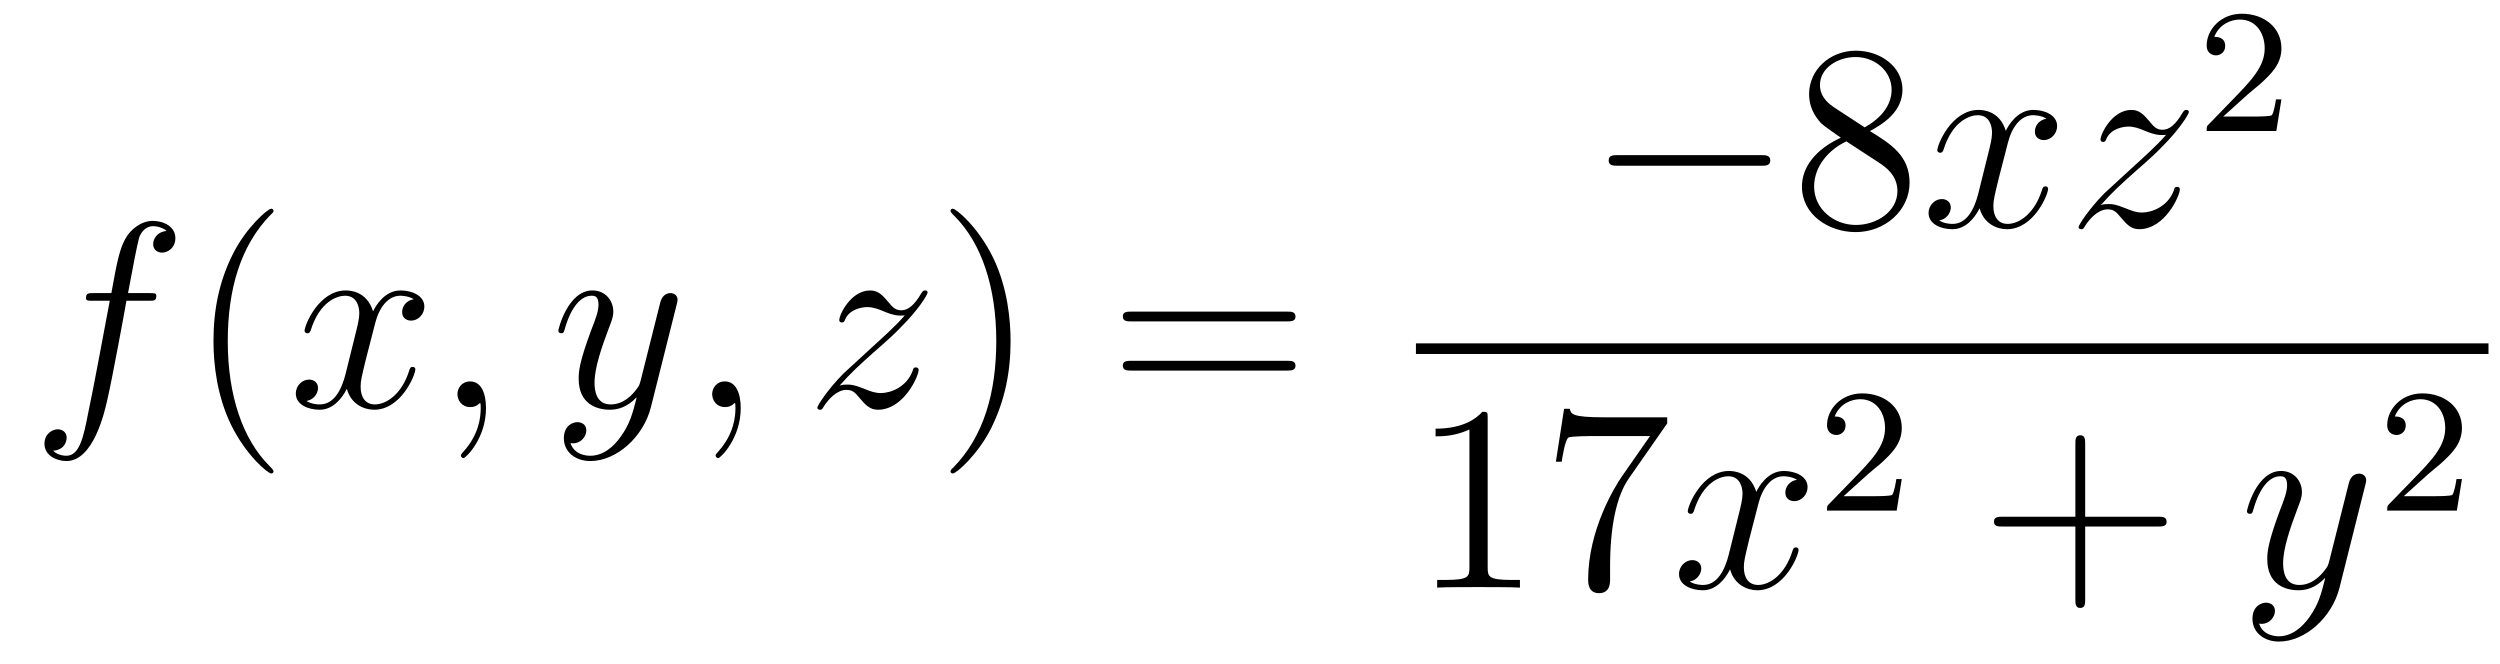 <?xml version='1.0'?>
<!-- This file was generated by dvisvgm 1.14.1 -->
<svg height='30pt' version='1.1' viewBox='0 -30 113 30' width='113pt' xmlns='http://www.w3.org/2000/svg' xmlns:xlink='http://www.w3.org/1999/xlink'>
<g id='page1'>
<g transform='matrix(1 0 0 1 -127 637)'>
<path d='M133.732 -653.406C133.971 -653.406 134.066 -653.406 134.066 -653.633C134.066 -653.752 133.971 -653.752 133.755 -653.752H132.787C133.014 -654.983 133.182 -655.832 133.277 -656.215C133.349 -656.502 133.6 -656.777 133.911 -656.777C134.162 -656.777 134.413 -656.669 134.532 -656.562C134.066 -656.514 133.923 -656.167 133.923 -655.964C133.923 -655.725 134.102 -655.581 134.329 -655.581C134.568 -655.581 134.927 -655.784 134.927 -656.239C134.927 -656.741 134.425 -657.016 133.899 -657.016C133.385 -657.016 132.883 -656.633 132.644 -656.167C132.428 -655.748 132.309 -655.318 132.034 -653.752H131.233C131.006 -653.752 130.887 -653.752 130.887 -653.537C130.887 -653.406 130.958 -653.406 131.197 -653.406H131.962C131.747 -652.294 131.257 -649.592 130.982 -648.313C130.779 -647.273 130.6 -646.4 130.002 -646.4C129.966 -646.4 129.619 -646.4 129.404 -646.627C130.014 -646.675 130.014 -647.201 130.014 -647.213C130.014 -647.452 129.834 -647.596 129.608 -647.596C129.368 -647.596 129.01 -647.392 129.01 -646.938C129.01 -646.424 129.536 -646.161 130.002 -646.161C131.221 -646.161 131.723 -648.349 131.855 -648.947C132.07 -649.867 132.656 -653.047 132.715 -653.406H133.732Z' fill-rule='evenodd'/>
<path d='M139.363 -645.695C139.363 -645.731 139.363 -645.755 139.16 -645.958C137.964 -647.166 137.295 -649.138 137.295 -651.577C137.295 -653.896 137.857 -655.892 139.243 -657.303C139.363 -657.41 139.363 -657.434 139.363 -657.47C139.363 -657.542 139.303 -657.566 139.255 -657.566C139.1 -657.566 138.12 -656.705 137.534 -655.533C136.924 -654.326 136.649 -653.047 136.649 -651.577C136.649 -650.512 136.817 -649.09 137.438 -647.811C138.143 -646.377 139.124 -645.599 139.255 -645.599C139.303 -645.599 139.363 -645.623 139.363 -645.695Z' fill-rule='evenodd'/>
<path d='M145.703 -653.477C145.32 -653.406 145.177 -653.119 145.177 -652.892C145.177 -652.605 145.404 -652.509 145.571 -652.509C145.93 -652.509 146.181 -652.82 146.181 -653.142C146.181 -653.645 145.607 -653.872 145.105 -653.872C144.376 -653.872 143.969 -653.154 143.862 -652.927C143.587 -653.824 142.845 -653.872 142.63 -653.872C141.411 -653.872 140.766 -652.306 140.766 -652.043C140.766 -651.995 140.813 -651.935 140.897 -651.935C140.993 -651.935 141.017 -652.007 141.04 -652.055C141.447 -653.382 142.248 -653.633 142.595 -653.633C143.133 -653.633 143.24 -653.131 143.24 -652.844C143.24 -652.581 143.168 -652.306 143.025 -651.732L142.619 -650.094C142.439 -649.377 142.093 -648.72 141.459 -648.72C141.399 -648.72 141.1 -648.72 140.849 -648.875C141.279 -648.959 141.375 -649.317 141.375 -649.461C141.375 -649.7 141.196 -649.843 140.969 -649.843C140.682 -649.843 140.371 -649.592 140.371 -649.21C140.371 -648.708 140.933 -648.48 141.447 -648.48C142.021 -648.48 142.427 -648.935 142.678 -649.425C142.869 -648.72 143.467 -648.48 143.91 -648.48C145.129 -648.48 145.774 -650.047 145.774 -650.309C145.774 -650.369 145.726 -650.417 145.655 -650.417C145.547 -650.417 145.535 -650.357 145.5 -650.262C145.177 -649.21 144.483 -648.72 143.946 -648.72C143.527 -648.72 143.3 -649.03 143.3 -649.52C143.3 -649.783 143.348 -649.975 143.539 -650.764L143.957 -652.389C144.137 -653.107 144.543 -653.633 145.093 -653.633C145.117 -653.633 145.452 -653.633 145.703 -653.477ZM148.967 -648.552C148.967 -649.246 148.74 -649.76 148.25 -649.76C147.868 -649.76 147.676 -649.449 147.676 -649.186C147.676 -648.923 147.856 -648.6 148.262 -648.6C148.418 -648.6 148.549 -648.648 148.657 -648.755C148.68 -648.779 148.693 -648.779 148.704 -648.779C148.728 -648.779 148.728 -648.612 148.728 -648.552C148.728 -648.158 148.657 -647.381 147.963 -646.604C147.832 -646.46 147.832 -646.436 147.832 -646.413C147.832 -646.353 147.892 -646.293 147.951 -646.293C148.047 -646.293 148.967 -647.178 148.967 -648.552Z' fill-rule='evenodd'/>
<path d='M155.056 -647.261C154.734 -646.807 154.267 -646.4 153.681 -646.4C153.538 -646.4 152.964 -646.424 152.785 -646.974C152.821 -646.962 152.88 -646.962 152.904 -646.962C153.263 -646.962 153.502 -647.273 153.502 -647.548C153.502 -647.823 153.275 -647.919 153.096 -647.919C152.904 -647.919 152.486 -647.775 152.486 -647.189C152.486 -646.58 153 -646.161 153.681 -646.161C154.877 -646.161 156.084 -647.261 156.419 -648.588L157.59 -653.25C157.602 -653.31 157.626 -653.382 157.626 -653.453C157.626 -653.633 157.483 -653.752 157.304 -653.752C157.196 -653.752 156.945 -653.704 156.849 -653.346L155.965 -649.831C155.905 -649.616 155.905 -649.592 155.809 -649.461C155.57 -649.126 155.176 -648.72 154.602 -648.72C153.933 -648.72 153.873 -649.377 153.873 -649.7C153.873 -650.381 154.195 -651.302 154.518 -652.162C154.65 -652.509 154.721 -652.676 154.721 -652.915C154.721 -653.418 154.363 -653.872 153.777 -653.872C152.677 -653.872 152.235 -652.138 152.235 -652.043C152.235 -651.995 152.283 -651.935 152.367 -651.935C152.474 -651.935 152.486 -651.983 152.534 -652.15C152.821 -653.154 153.275 -653.633 153.741 -653.633C153.849 -653.633 154.052 -653.633 154.052 -653.238C154.052 -652.927 153.921 -652.581 153.741 -652.127C153.156 -650.56 153.156 -650.166 153.156 -649.879C153.156 -648.743 153.969 -648.48 154.566 -648.48C154.913 -648.48 155.343 -648.588 155.761 -649.03L155.774 -649.018C155.594 -648.313 155.475 -647.847 155.056 -647.261Z' fill-rule='evenodd'/>
<path d='M160.481 -648.552C160.481 -649.246 160.254 -649.76 159.764 -649.76C159.381 -649.76 159.19 -649.449 159.19 -649.186C159.19 -648.923 159.369 -648.6 159.776 -648.6C159.931 -648.6 160.063 -648.648 160.17 -648.755C160.194 -648.779 160.206 -648.779 160.218 -648.779C160.242 -648.779 160.242 -648.612 160.242 -648.552C160.242 -648.158 160.17 -647.381 159.477 -646.604C159.345 -646.46 159.345 -646.436 159.345 -646.413C159.345 -646.353 159.405 -646.293 159.465 -646.293C159.561 -646.293 160.481 -647.178 160.481 -648.552Z' fill-rule='evenodd'/>
<path d='M164.947 -649.568C165.461 -650.154 165.879 -650.525 166.477 -651.063C167.194 -651.684 167.505 -651.983 167.672 -652.162C168.509 -652.987 168.927 -653.681 168.927 -653.776C168.927 -653.872 168.832 -653.872 168.808 -653.872C168.724 -653.872 168.7 -653.824 168.64 -653.74C168.342 -653.226 168.055 -652.975 167.744 -652.975C167.493 -652.975 167.361 -653.083 167.134 -653.37C166.883 -653.668 166.68 -653.872 166.333 -653.872C165.461 -653.872 164.935 -652.784 164.935 -652.533C164.935 -652.497 164.947 -652.425 165.054 -652.425C165.15 -652.425 165.162 -652.473 165.198 -652.557C165.401 -653.035 165.975 -653.119 166.202 -653.119C166.453 -653.119 166.692 -653.035 166.943 -652.927C167.397 -652.736 167.588 -652.736 167.708 -652.736C167.792 -652.736 167.839 -652.736 167.899 -652.748C167.505 -652.282 166.859 -651.708 166.321 -651.218L165.114 -650.106C164.385 -649.365 163.943 -648.66 163.943 -648.576C163.943 -648.504 164.002 -648.48 164.074 -648.48C164.146 -648.48 164.157 -648.492 164.241 -648.636C164.433 -648.935 164.815 -649.377 165.258 -649.377C165.508 -649.377 165.628 -649.293 165.867 -648.994C166.094 -648.732 166.298 -648.48 166.68 -648.48C167.852 -648.48 168.521 -649.999 168.521 -650.273C168.521 -650.321 168.509 -650.393 168.389 -650.393C168.294 -650.393 168.282 -650.345 168.246 -650.226C167.983 -649.52 167.277 -649.233 166.812 -649.233C166.56 -649.233 166.321 -649.317 166.07 -649.425C165.592 -649.616 165.461 -649.616 165.305 -649.616C165.186 -649.616 165.054 -649.616 164.947 -649.568Z' fill-rule='evenodd'/>
<path d='M172.678 -651.577C172.678 -652.485 172.558 -653.967 171.889 -655.354C171.184 -656.788 170.203 -657.566 170.072 -657.566C170.024 -657.566 169.964 -657.542 169.964 -657.47C169.964 -657.434 169.964 -657.41 170.168 -657.207C171.363 -656 172.032 -654.027 172.032 -651.588C172.032 -649.269 171.471 -647.273 170.084 -645.862C169.964 -645.755 169.964 -645.731 169.964 -645.695C169.964 -645.623 170.024 -645.599 170.072 -645.599C170.227 -645.599 171.207 -646.46 171.793 -647.632C172.403 -648.851 172.678 -650.142 172.678 -651.577Z' fill-rule='evenodd'/>
<path d='M185.175 -652.473C185.342 -652.473 185.557 -652.473 185.557 -652.688C185.557 -652.915 185.354 -652.915 185.175 -652.915H178.134C177.966 -652.915 177.751 -652.915 177.751 -652.7C177.751 -652.473 177.954 -652.473 178.134 -652.473H185.175ZM185.175 -650.25C185.342 -650.25 185.557 -650.25 185.557 -650.465C185.557 -650.692 185.354 -650.692 185.175 -650.692H178.134C177.966 -650.692 177.751 -650.692 177.751 -650.477C177.751 -650.25 177.954 -650.25 178.134 -650.25H185.175Z' fill-rule='evenodd'/>
<path d='M206.598 -659.509C206.801 -659.509 207.017 -659.509 207.017 -659.748C207.017 -659.988 206.801 -659.988 206.598 -659.988H200.131C199.927 -659.988 199.712 -659.988 199.712 -659.748C199.712 -659.509 199.927 -659.509 200.131 -659.509H206.598Z' fill-rule='evenodd'/>
<path d='M211.52 -661.075C212.118 -661.398 212.992 -661.948 212.992 -662.952C212.992 -663.992 211.987 -664.709 210.887 -664.709C209.704 -664.709 208.771 -663.837 208.771 -662.749C208.771 -662.343 208.891 -661.936 209.226 -661.53C209.357 -661.374 209.369 -661.362 210.205 -660.777C209.046 -660.239 208.448 -659.438 208.448 -658.565C208.448 -657.298 209.656 -656.509 210.875 -656.509C212.202 -656.509 213.313 -657.489 213.313 -658.744C213.313 -659.964 212.453 -660.502 211.52 -661.075ZM209.894 -662.151C209.74 -662.259 209.262 -662.57 209.262 -663.155C209.262 -663.933 210.074 -664.422 210.875 -664.422C211.735 -664.422 212.501 -663.801 212.501 -662.94C212.501 -662.211 211.975 -661.625 211.282 -661.243L209.894 -662.151ZM210.457 -660.609L211.903 -659.665C212.214 -659.462 212.764 -659.091 212.764 -658.362C212.764 -657.453 211.843 -656.832 210.887 -656.832C209.87 -656.832 208.998 -657.573 208.998 -658.565C208.998 -659.497 209.68 -660.251 210.457 -660.609Z' fill-rule='evenodd'/>
<path d='M219.504 -661.637C219.121 -661.566 218.977 -661.279 218.977 -661.052C218.977 -660.765 219.205 -660.669 219.372 -660.669C219.731 -660.669 219.982 -660.98 219.982 -661.302C219.982 -661.805 219.408 -662.032 218.905 -662.032C218.177 -662.032 217.77 -661.314 217.662 -661.087C217.387 -661.984 216.647 -662.032 216.431 -662.032C215.212 -662.032 214.566 -660.466 214.566 -660.203C214.566 -660.155 214.614 -660.095 214.698 -660.095C214.794 -660.095 214.818 -660.167 214.841 -660.215C215.248 -661.542 216.049 -661.793 216.395 -661.793C216.934 -661.793 217.04 -661.291 217.04 -661.004C217.04 -660.741 216.97 -660.466 216.826 -659.892L216.419 -658.254C216.24 -657.537 215.893 -656.88 215.26 -656.88C215.2 -656.88 214.901 -656.88 214.65 -657.035C215.081 -657.119 215.176 -657.477 215.176 -657.621C215.176 -657.86 214.997 -658.003 214.77 -658.003C214.483 -658.003 214.172 -657.752 214.172 -657.37C214.172 -656.868 214.734 -656.64 215.248 -656.64C215.821 -656.64 216.228 -657.095 216.479 -657.585C216.671 -656.88 217.268 -656.64 217.71 -656.64C218.929 -656.64 219.575 -658.207 219.575 -658.469C219.575 -658.529 219.527 -658.577 219.456 -658.577C219.348 -658.577 219.336 -658.517 219.3 -658.422C218.977 -657.37 218.284 -656.88 217.746 -656.88C217.328 -656.88 217.1 -657.19 217.1 -657.68C217.1 -657.943 217.148 -658.135 217.339 -658.924L217.758 -660.549C217.938 -661.267 218.344 -661.793 218.893 -661.793C218.918 -661.793 219.252 -661.793 219.504 -661.637ZM221.956 -657.728C222.469 -658.314 222.888 -658.685 223.486 -659.223C224.203 -659.844 224.513 -660.143 224.681 -660.322C225.517 -661.147 225.936 -661.841 225.936 -661.936C225.936 -662.032 225.84 -662.032 225.816 -662.032C225.733 -662.032 225.709 -661.984 225.649 -661.9C225.35 -661.386 225.064 -661.135 224.753 -661.135C224.502 -661.135 224.37 -661.243 224.143 -661.53C223.892 -661.828 223.688 -662.032 223.342 -662.032C222.469 -662.032 221.944 -660.944 221.944 -660.693C221.944 -660.657 221.956 -660.585 222.062 -660.585C222.158 -660.585 222.17 -660.633 222.206 -660.717C222.409 -661.195 222.983 -661.279 223.211 -661.279C223.462 -661.279 223.7 -661.195 223.951 -661.087C224.406 -660.896 224.597 -660.896 224.717 -660.896C224.801 -660.896 224.848 -660.896 224.908 -660.908C224.513 -660.442 223.868 -659.868 223.33 -659.378L222.122 -658.266C221.393 -657.525 220.951 -656.82 220.951 -656.736C220.951 -656.664 221.011 -656.64 221.083 -656.64C221.154 -656.64 221.166 -656.652 221.25 -656.796C221.441 -657.095 221.824 -657.537 222.266 -657.537C222.517 -657.537 222.637 -657.453 222.876 -657.154C223.103 -656.892 223.306 -656.64 223.688 -656.64C224.861 -656.64 225.529 -658.159 225.529 -658.433C225.529 -658.481 225.517 -658.553 225.398 -658.553C225.302 -658.553 225.29 -658.505 225.254 -658.386C224.992 -657.68 224.286 -657.393 223.82 -657.393C223.568 -657.393 223.33 -657.477 223.079 -657.585C222.601 -657.776 222.469 -657.776 222.314 -657.776C222.194 -657.776 222.062 -657.776 221.956 -657.728Z' fill-rule='evenodd'/>
<path d='M228.568 -662.706C228.695 -662.825 229.03 -663.088 229.157 -663.2C229.651 -663.654 230.12 -664.092 230.12 -664.817C230.12 -665.765 229.324 -666.379 228.328 -666.379C227.372 -666.379 226.742 -665.654 226.742 -664.945C226.742 -664.554 227.053 -664.498 227.165 -664.498C227.332 -664.498 227.579 -664.618 227.579 -664.921C227.579 -665.335 227.18 -665.335 227.086 -665.335C227.316 -665.917 227.85 -666.116 228.24 -666.116C228.982 -666.116 229.364 -665.487 229.364 -664.817C229.364 -663.988 228.782 -663.383 227.842 -662.419L226.838 -661.383C226.742 -661.295 226.742 -661.279 226.742 -661.08H229.89L230.12 -662.506H229.873C229.85 -662.347 229.787 -661.948 229.691 -661.797C229.643 -661.733 229.037 -661.733 228.91 -661.733H227.491L228.568 -662.706Z' fill-rule='evenodd'/>
<path d='M191 -651H239.48V-651.48H191'/>
<path d='M194.243 -648.102C194.243 -648.378 194.243 -648.389 194.004 -648.389C193.717 -648.067 193.12 -647.624 191.888 -647.624V-647.278C192.163 -647.278 192.761 -647.278 193.418 -647.588V-641.36C193.418 -640.93 193.382 -640.787 192.33 -640.787H191.96V-640.44C192.282 -640.464 193.442 -640.464 193.836 -640.464C194.231 -640.464 195.378 -640.464 195.701 -640.44V-640.787H195.331C194.279 -640.787 194.243 -640.93 194.243 -641.36V-648.102ZM202.358 -647.863V-648.138H199.477C198.031 -648.138 198.007 -648.294 197.959 -648.521H197.696L197.326 -646.13H197.588C197.624 -646.345 197.732 -647.087 197.887 -647.218C197.983 -647.29 198.88 -647.29 199.046 -647.29H201.581L200.314 -645.473C199.991 -645.007 198.784 -643.046 198.784 -640.799C198.784 -640.667 198.784 -640.189 199.274 -640.189C199.776 -640.189 199.776 -640.655 199.776 -640.811V-641.408C199.776 -643.189 200.063 -644.576 200.624 -645.377L202.358 -647.863Z' fill-rule='evenodd'/>
<path d='M208.224 -645.317C207.841 -645.246 207.698 -644.959 207.698 -644.732C207.698 -644.445 207.925 -644.349 208.092 -644.349C208.451 -644.349 208.702 -644.66 208.702 -644.982C208.702 -645.485 208.128 -645.712 207.626 -645.712C206.897 -645.712 206.491 -644.994 206.383 -644.767C206.108 -645.664 205.367 -645.712 205.152 -645.712C203.933 -645.712 203.287 -644.146 203.287 -643.883C203.287 -643.835 203.335 -643.775 203.418 -643.775C203.514 -643.775 203.538 -643.847 203.562 -643.895C203.969 -645.222 204.769 -645.473 205.116 -645.473C205.654 -645.473 205.762 -644.971 205.762 -644.684C205.762 -644.421 205.69 -644.146 205.547 -643.572L205.14 -641.934C204.961 -641.217 204.614 -640.56 203.981 -640.56C203.921 -640.56 203.622 -640.56 203.371 -640.715C203.801 -640.799 203.897 -641.157 203.897 -641.301C203.897 -641.54 203.718 -641.683 203.49 -641.683C203.203 -641.683 202.892 -641.432 202.892 -641.05C202.892 -640.548 203.454 -640.32 203.969 -640.32C204.542 -640.32 204.949 -640.775 205.2 -641.265C205.391 -640.56 205.988 -640.32 206.431 -640.32C207.65 -640.32 208.296 -641.887 208.296 -642.149C208.296 -642.209 208.248 -642.257 208.176 -642.257C208.069 -642.257 208.056 -642.197 208.021 -642.102C207.698 -641.05 207.005 -640.56 206.467 -640.56C206.048 -640.56 205.822 -640.87 205.822 -641.36C205.822 -641.623 205.87 -641.815 206.06 -642.604L206.479 -644.229C206.658 -644.947 207.065 -645.473 207.614 -645.473C207.638 -645.473 207.973 -645.473 208.224 -645.317Z' fill-rule='evenodd'/>
<path d='M211.408 -645.546C211.535 -645.665 211.87 -645.928 211.997 -646.04C212.491 -646.494 212.96 -646.932 212.96 -647.657C212.96 -648.605 212.164 -649.219 211.168 -649.219C210.212 -649.219 209.582 -648.494 209.582 -647.785C209.582 -647.394 209.893 -647.338 210.005 -647.338C210.172 -647.338 210.419 -647.458 210.419 -647.761C210.419 -648.175 210.02 -648.175 209.926 -648.175C210.156 -648.757 210.69 -648.956 211.08 -648.956C211.822 -648.956 212.204 -648.327 212.204 -647.657C212.204 -646.828 211.622 -646.223 210.682 -645.259L209.678 -644.223C209.582 -644.135 209.582 -644.119 209.582 -643.92H212.73L212.96 -645.346H212.713C212.69 -645.187 212.627 -644.788 212.531 -644.637C212.483 -644.573 211.877 -644.573 211.75 -644.573H210.331L211.408 -645.546Z' fill-rule='evenodd'/>
<path d='M221.25 -643.201H224.549C224.717 -643.201 224.932 -643.201 224.932 -643.417C224.932 -643.644 224.729 -643.644 224.549 -643.644H221.25V-646.943C221.25 -647.11 221.25 -647.326 221.034 -647.326C220.807 -647.326 220.807 -647.122 220.807 -646.943V-643.644H217.508C217.34 -643.644 217.126 -643.644 217.126 -643.428C217.126 -643.201 217.328 -643.201 217.508 -643.201H220.807V-639.902C220.807 -639.735 220.807 -639.52 221.022 -639.52C221.25 -639.52 221.25 -639.723 221.25 -639.902V-643.201Z' fill-rule='evenodd'/>
<path d='M231.382 -639.101C231.059 -638.647 230.592 -638.24 230.006 -638.24C229.862 -638.24 229.289 -638.264 229.11 -638.814C229.146 -638.802 229.205 -638.802 229.229 -638.802C229.588 -638.802 229.828 -639.113 229.828 -639.388C229.828 -639.663 229.6 -639.759 229.421 -639.759C229.229 -639.759 228.811 -639.615 228.811 -639.029C228.811 -638.42 229.325 -638.001 230.006 -638.001C231.202 -638.001 232.409 -639.101 232.744 -640.428L233.915 -645.09C233.927 -645.15 233.951 -645.222 233.951 -645.293C233.951 -645.473 233.808 -645.592 233.628 -645.592C233.521 -645.592 233.27 -645.544 233.174 -645.186L232.29 -641.671C232.23 -641.456 232.23 -641.432 232.134 -641.301C231.895 -640.966 231.5 -640.56 230.927 -640.56C230.257 -640.56 230.197 -641.217 230.197 -641.54C230.197 -642.221 230.52 -643.142 230.843 -644.002C230.975 -644.349 231.047 -644.516 231.047 -644.755C231.047 -645.258 230.688 -645.712 230.102 -645.712C229.002 -645.712 228.56 -643.978 228.56 -643.883C228.56 -643.835 228.608 -643.775 228.691 -643.775C228.799 -643.775 228.811 -643.823 228.859 -643.99C229.146 -644.994 229.6 -645.473 230.066 -645.473C230.173 -645.473 230.377 -645.473 230.377 -645.078C230.377 -644.767 230.245 -644.421 230.066 -643.967C229.481 -642.4 229.481 -642.006 229.481 -641.719C229.481 -640.583 230.293 -640.32 230.891 -640.32C231.238 -640.32 231.668 -640.428 232.086 -640.87L232.098 -640.858C231.919 -640.153 231.799 -639.687 231.382 -639.101Z' fill-rule='evenodd'/>
<path d='M236.728 -645.546C236.855 -645.665 237.19 -645.928 237.317 -646.04C237.811 -646.494 238.28 -646.932 238.28 -647.657C238.28 -648.605 237.484 -649.219 236.488 -649.219C235.532 -649.219 234.902 -648.494 234.902 -647.785C234.902 -647.394 235.213 -647.338 235.325 -647.338C235.492 -647.338 235.739 -647.458 235.739 -647.761C235.739 -648.175 235.34 -648.175 235.246 -648.175C235.476 -648.757 236.01 -648.956 236.4 -648.956C237.142 -648.956 237.524 -648.327 237.524 -647.657C237.524 -646.828 236.942 -646.223 236.002 -645.259L234.998 -644.223C234.902 -644.135 234.902 -644.119 234.902 -643.92H238.05L238.28 -645.346H238.033C238.01 -645.187 237.947 -644.788 237.851 -644.637C237.803 -644.573 237.197 -644.573 237.07 -644.573H235.651L236.728 -645.546Z' fill-rule='evenodd'/>
</g>
</g>
</svg>
